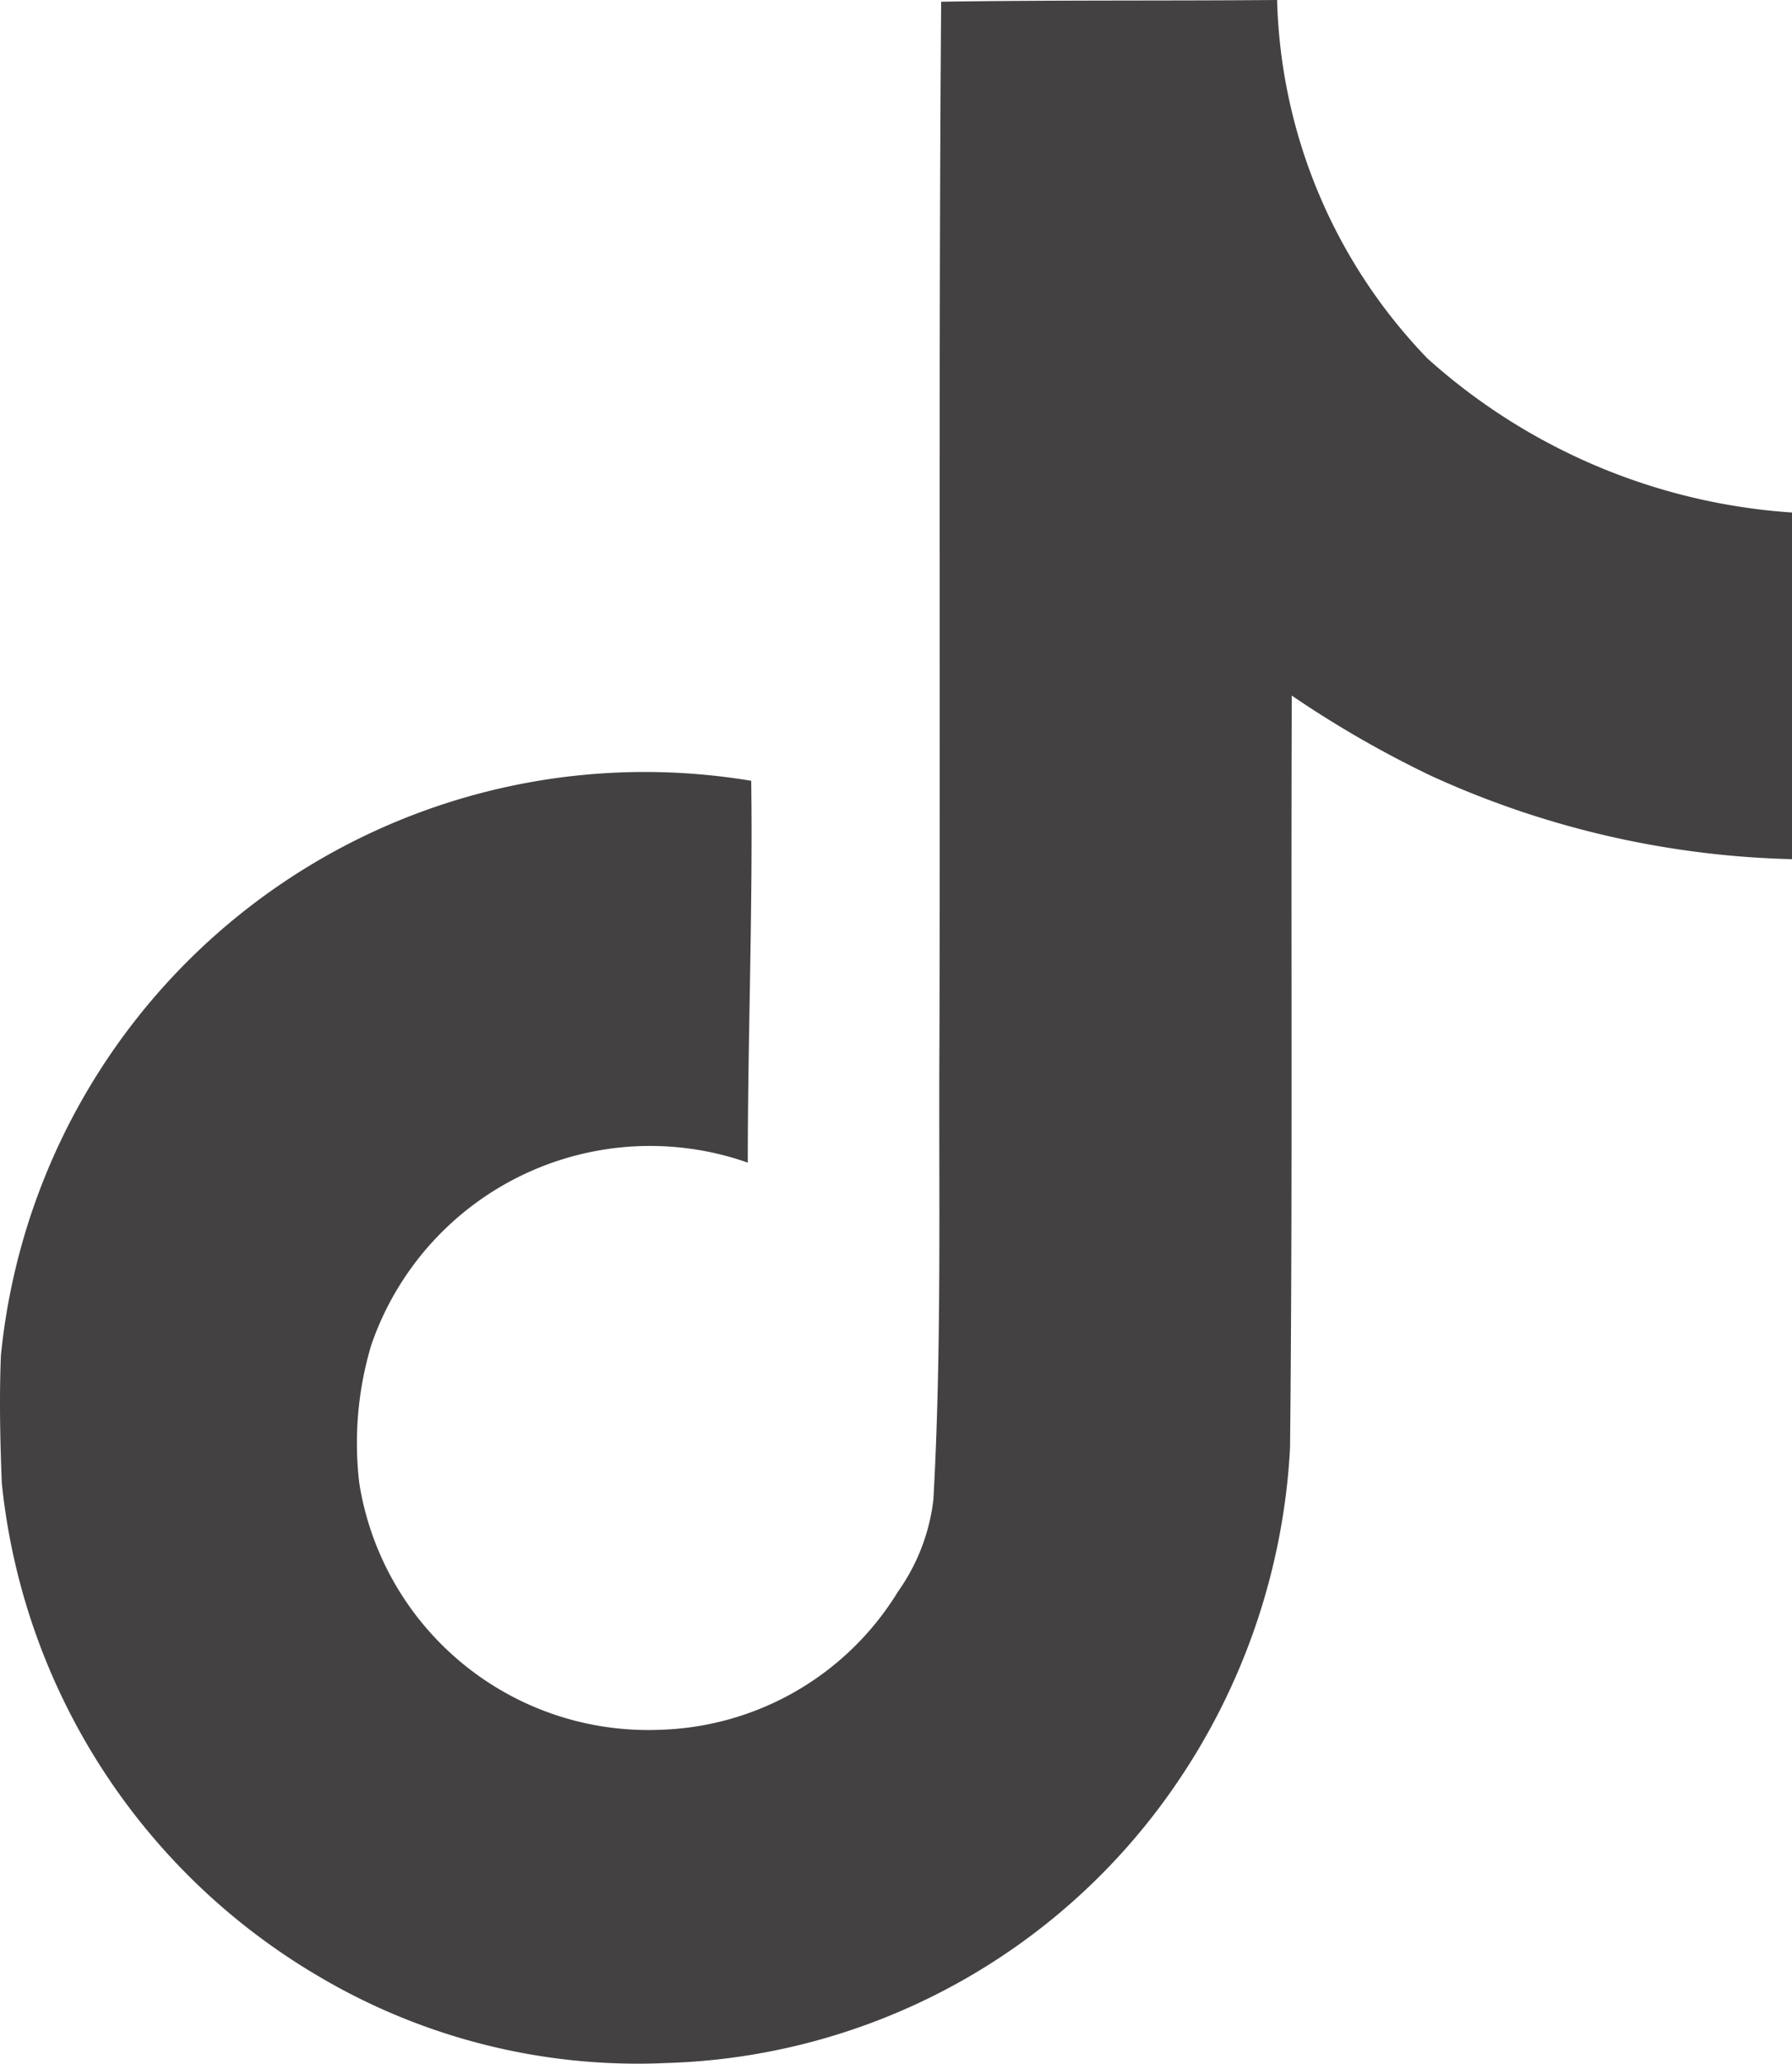 <svg xmlns="http://www.w3.org/2000/svg" width="15.651" height="18.015" viewBox="0 0 15.651 18.015">
  <path id="Icon_simple-tiktok" data-name="Icon simple-tiktok" d="M10.589.015C11.572,0,12.548.008,13.523,0a4.675,4.675,0,0,0,1.314,3.13A5.293,5.293,0,0,0,18.02,4.474V7.5a8.034,8.034,0,0,1-3.153-.728,9.274,9.274,0,0,1-1.216-.7c-.008,2.192.008,4.384-.015,6.568A5.733,5.733,0,0,1,12.623,15.6a5.592,5.592,0,0,1-4.436,2.409,5.473,5.473,0,0,1-3.062-.773,5.66,5.66,0,0,1-2.74-4.286c-.015-.375-.023-.751-.008-1.118A5.651,5.651,0,0,1,8.93,6.816c.015,1.111-.03,2.222-.03,3.333A2.575,2.575,0,0,0,5.612,11.74a2.978,2.978,0,0,0-.105,1.208A2.555,2.555,0,0,0,8.134,15.1a2.522,2.522,0,0,0,2.079-1.208,1.732,1.732,0,0,0,.308-.8c.075-1.344.045-2.68.053-4.023.008-3.025-.008-6.042.015-9.06Z" transform="translate(-2.369)" fill="#434141"/>
</svg>
